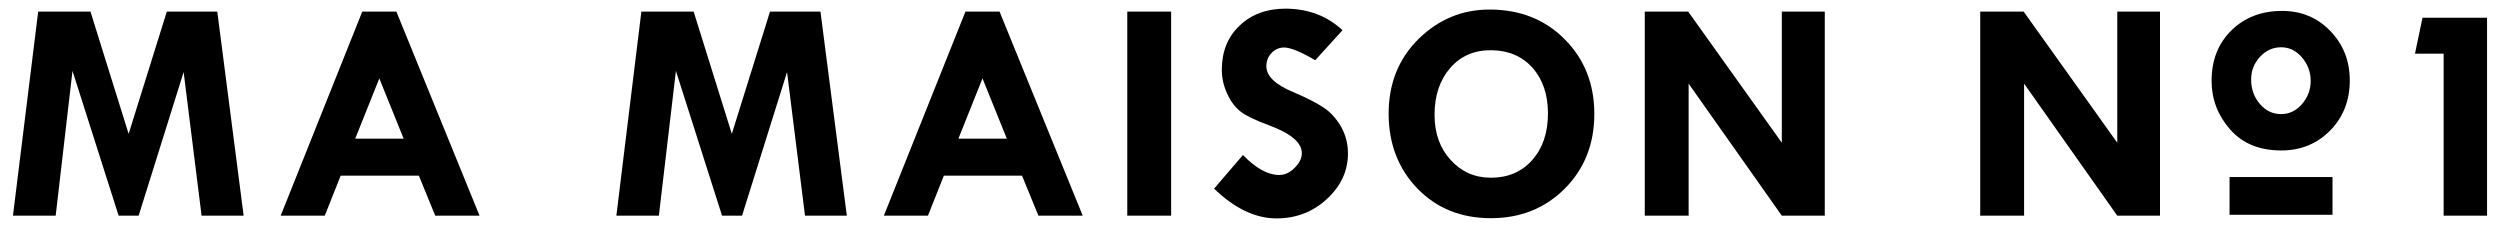 <?xml version="1.0" encoding="utf-8"?>
<!-- Generator: Adobe Illustrator 25.3.1, SVG Export Plug-In . SVG Version: 6.00 Build 0)  -->
<svg version="1.1" id="レイヤー_1" xmlns="http://www.w3.org/2000/svg" xmlns:xlink="http://www.w3.org/1999/xlink" x="0px"
	 y="0px" viewBox="0 0 110 10" style="enable-background:new 0 0 110 10;" xml:space="preserve">
<g>
	<g>
		<path d="M1.68,0.51h2.3l1.68,5.38l1.68-5.38h2.22l1.16,8.98H8.87L8.08,3.17L6.1,9.49H5.22L3.19,3.12L2.45,9.49H0.57L1.68,0.51z"/>
		<path d="M15.94,0.51h1.5l3.66,8.98h-1.95l-0.72-1.76h-3.44l-0.7,1.76h-1.94L15.94,0.51z M16.69,3.45L15.63,6.1h2.13L16.69,3.45z"
			/>
		<path d="M28.22,0.51h2.3l1.68,5.38l1.68-5.38h2.22l1.16,8.98h-1.84l-0.79-6.32l-1.98,6.32h-0.88l-2.03-6.37l-0.75,6.37h-1.87
			L28.22,0.51z"/>
		<path d="M42.48,0.51h1.5l3.66,8.98h-1.95l-0.72-1.76h-3.44l-0.7,1.76h-1.94L42.48,0.51z M43.23,3.45L42.17,6.1h2.13L43.23,3.45z"
			/>
		<path d="M49.6,0.51h1.93v8.98H49.6V0.51z"/>
		<path d="M59.07,1.33l-1.2,1.32c-0.63-0.37-1.09-0.56-1.37-0.56c-0.21,0-0.4,0.08-0.55,0.24c-0.15,0.16-0.23,0.35-0.23,0.58
			c0,0.44,0.4,0.82,1.2,1.15c0.59,0.25,1.03,0.48,1.33,0.68c0.3,0.2,0.55,0.48,0.76,0.84c0.2,0.36,0.3,0.75,0.3,1.17
			c0,0.77-0.31,1.44-0.93,2.01c-0.62,0.57-1.36,0.85-2.21,0.85c-0.93,0-1.85-0.44-2.75-1.31l1.27-1.48c0.57,0.59,1.1,0.88,1.6,0.88
			c0.23,0,0.46-0.1,0.67-0.31c0.21-0.21,0.32-0.42,0.32-0.65c0-0.47-0.49-0.88-1.48-1.24c-0.56-0.21-0.97-0.4-1.2-0.58
			c-0.24-0.18-0.44-0.44-0.6-0.79c-0.16-0.34-0.24-0.7-0.24-1.06c0-0.8,0.26-1.45,0.78-1.94c0.52-0.5,1.2-0.75,2.04-0.75
			C57.56,0.39,58.4,0.7,59.07,1.33z"/>
		<path d="M61.1,5c0-1.33,0.44-2.42,1.32-3.29c0.88-0.86,1.92-1.29,3.12-1.29c1.33,0,2.43,0.43,3.3,1.3
			c0.87,0.87,1.31,1.97,1.31,3.29c0,1.32-0.43,2.41-1.29,3.28C67.99,9.16,66.91,9.6,65.6,9.6c-1.31,0-2.38-0.43-3.23-1.3
			C61.53,7.43,61.1,6.33,61.1,5z M65.63,2.21c-0.75-0.01-1.36,0.25-1.82,0.78c-0.46,0.53-0.69,1.22-0.69,2.06
			c0,0.8,0.23,1.46,0.7,1.98c0.47,0.52,1.06,0.79,1.78,0.79c0.75,0,1.36-0.26,1.82-0.78c0.46-0.52,0.69-1.2,0.69-2.05
			c0-0.83-0.23-1.5-0.68-2.01C66.98,2.48,66.38,2.22,65.63,2.21z"/>
		<path d="M78.4,0.51h1.89v8.98H78.4l-4.1-5.81v5.81h-1.93V0.51h1.91l4.12,5.77V0.51z"/>
		<path d="M93.15,0.51h1.89v8.98h-1.88l-4.1-5.81v5.81h-1.93V0.51h1.91l4.12,5.77V0.51z"/>
		<path d="M97.31,3.56c0-0.91,0.29-1.65,0.87-2.22c0.58-0.57,1.32-0.86,2.23-0.86c0.84,0,1.55,0.29,2.12,0.88
			c0.57,0.59,0.86,1.31,0.86,2.18c0,0.88-0.29,1.62-0.86,2.2c-0.57,0.58-1.29,0.88-2.15,0.88c-0.97,0-1.72-0.31-2.26-0.93
			C97.58,5.07,97.31,4.36,97.31,3.56z M101.67,3.56c0-0.4-0.13-0.74-0.39-1.04c-0.26-0.3-0.56-0.44-0.91-0.44
			c-0.36,0-0.67,0.14-0.93,0.42c-0.26,0.28-0.39,0.61-0.39,1c0,0.42,0.13,0.78,0.39,1.08c0.26,0.3,0.57,0.44,0.93,0.44
			c0.35,0,0.65-0.14,0.91-0.43C101.54,4.29,101.67,3.95,101.67,3.56z"/>
		<path d="M106.59,0.78h2.84v8.71h-1.91V2.36h-1.26L106.59,0.78z"/>
	</g>
	<g>
		<path d="M98.1,7.79h4.53v1.66H98.1V7.79z"/>
	</g>
</g>
</svg>
